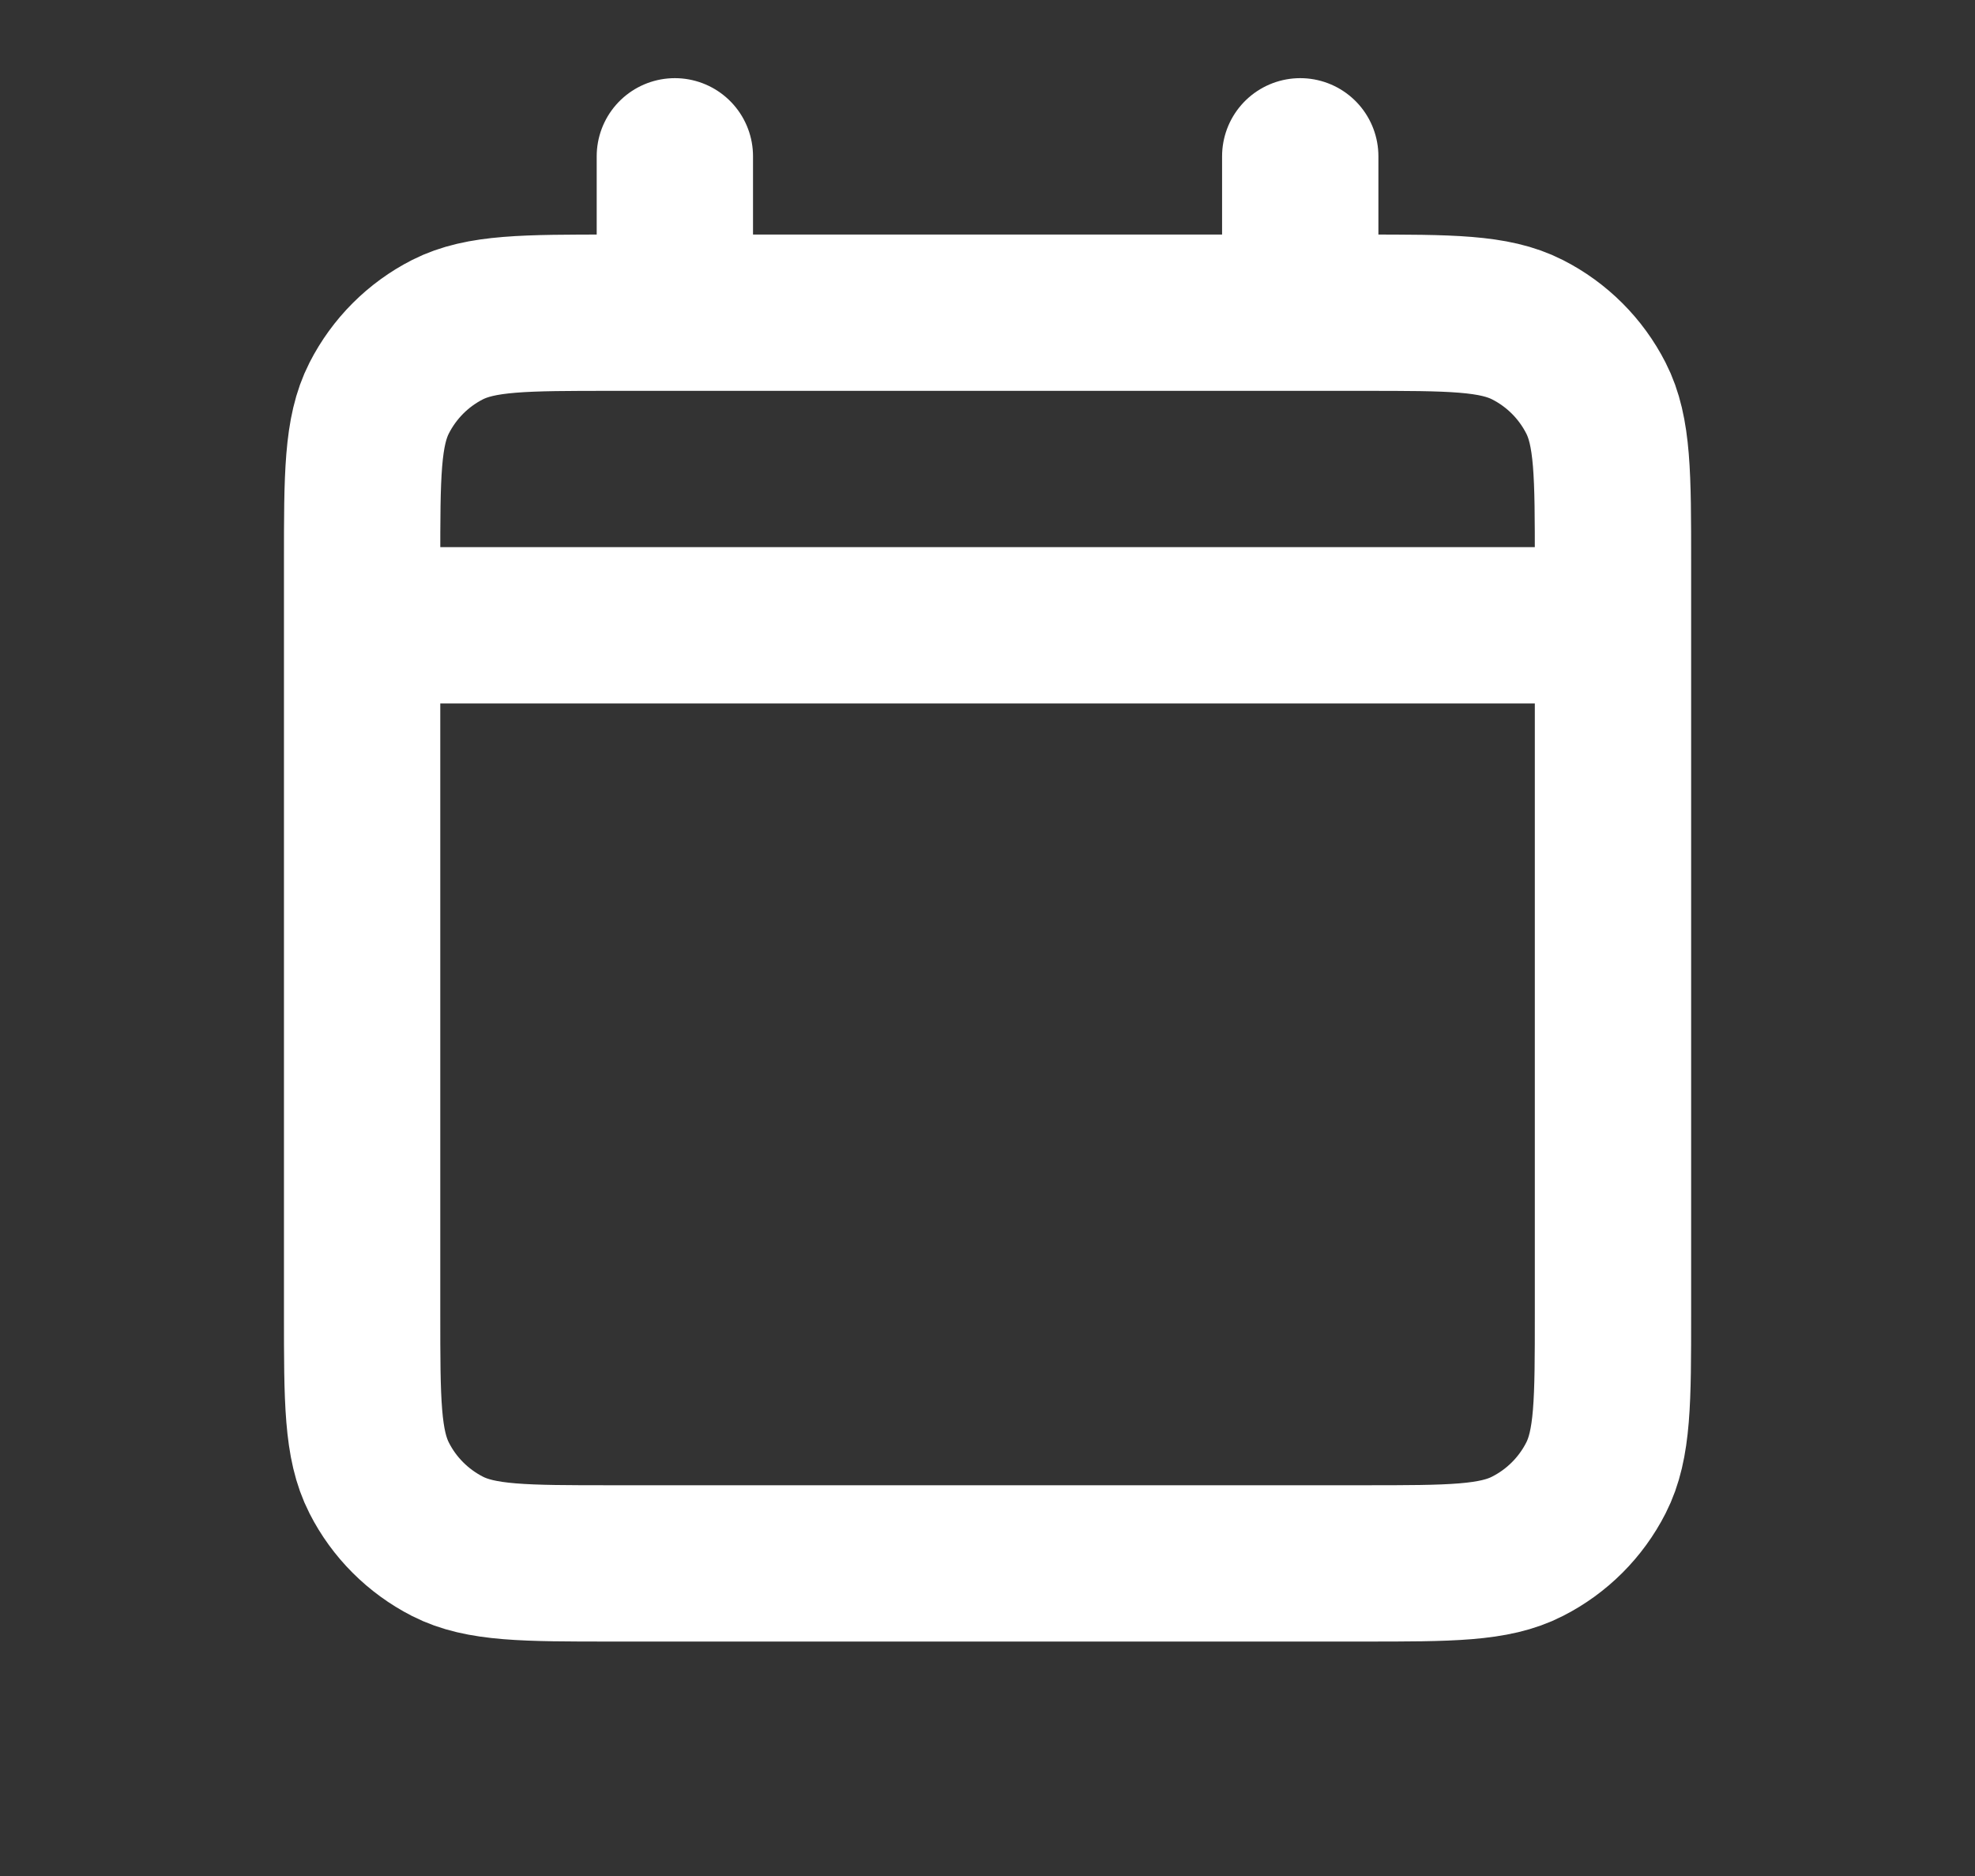 <svg width="20" height="19" viewBox="0 0 20 19" fill="none" xmlns="http://www.w3.org/2000/svg">
<rect x="0" y="0" width="20" height="19" fill="#333333" stroke="none"/>
<path d="M3.667 6.333H16.334M3.667 6.333V13.3C3.667 14.187 3.667 14.63 3.84 14.969C3.991 15.267 4.234 15.509 4.531 15.661C4.87 15.834 5.313 15.834 6.198 15.834H13.803C14.688 15.834 15.13 15.834 15.468 15.661C15.767 15.509 16.009 15.267 16.161 14.969C16.334 14.63 16.334 14.188 16.334 13.303V6.333M3.667 6.333V5.7C3.667 4.814 3.667 4.37 3.84 4.031C3.992 3.733 4.233 3.491 4.531 3.339C4.87 3.167 5.314 3.167 6.2 3.167H6.834M16.334 6.333V5.698C16.334 4.813 16.334 4.369 16.161 4.031C16.009 3.733 15.767 3.491 15.468 3.339C15.13 3.167 14.687 3.167 13.8 3.167H13.167M6.834 3.167H13.167M6.834 3.167V1.583M13.167 3.167V1.583" stroke="white" stroke-width="1.583" stroke-linecap="round" stroke-linejoin="round"/>
</svg>
